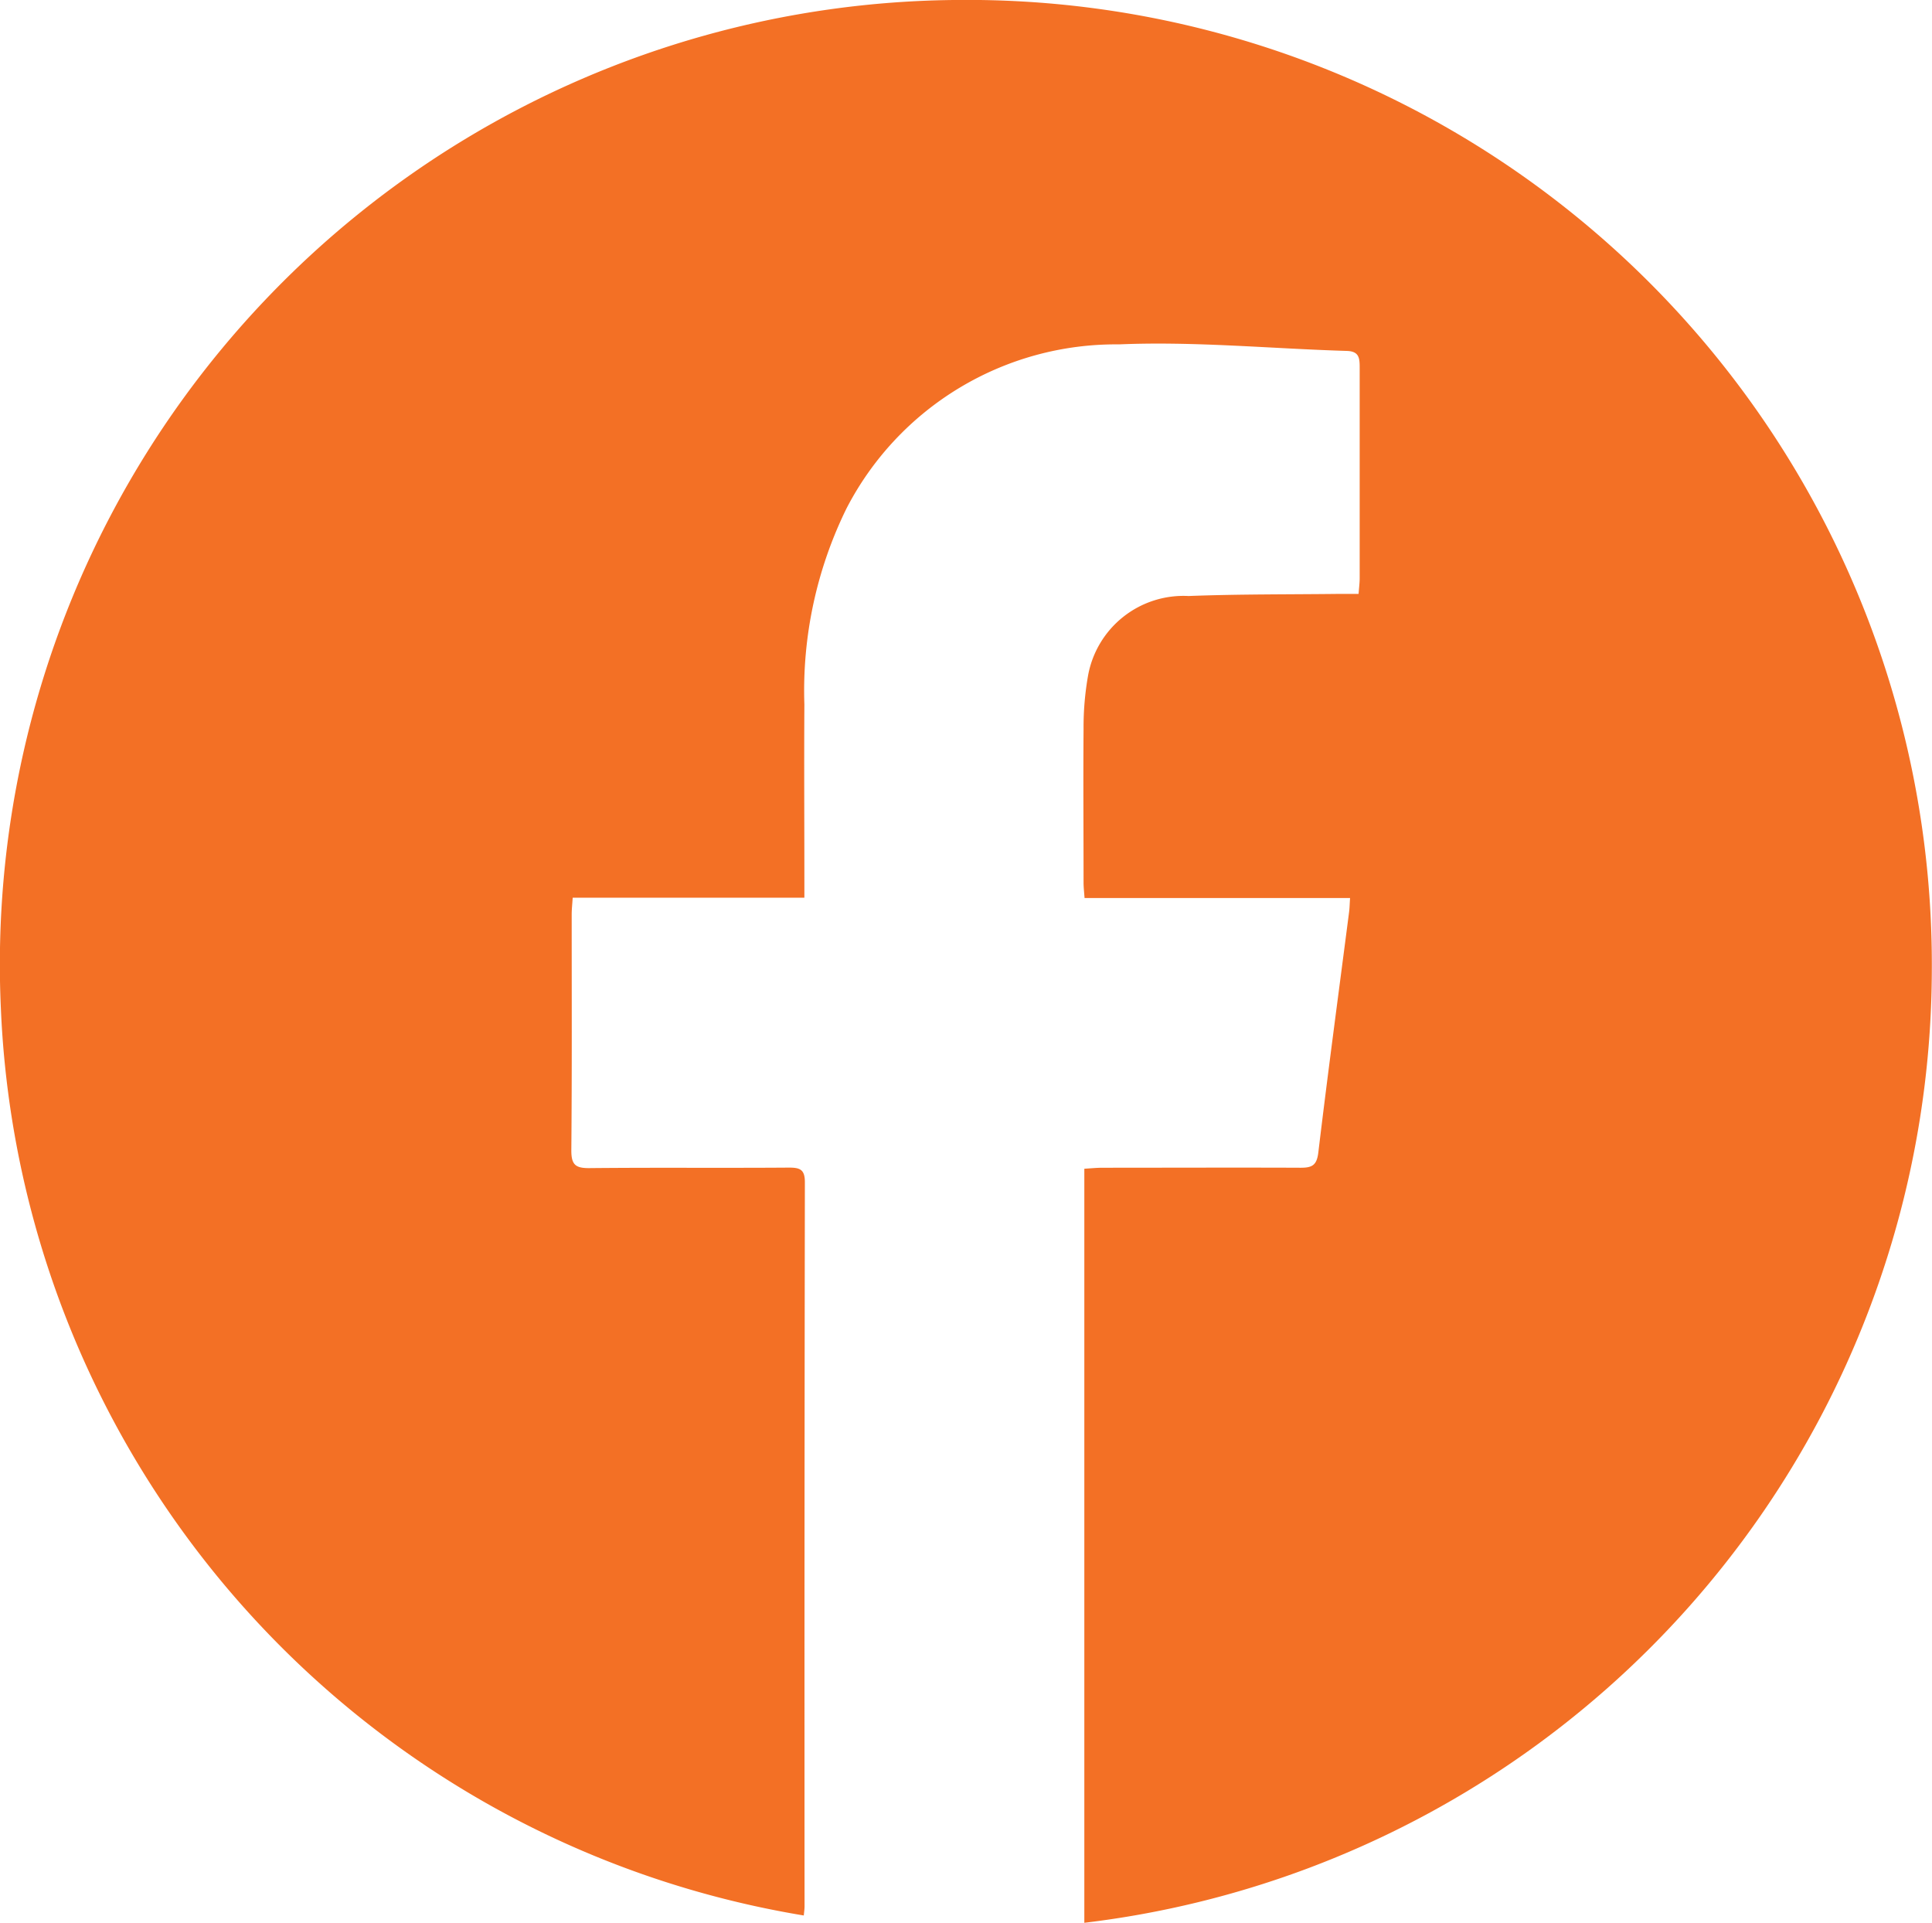 <svg id="FB-logo-orange" xmlns="http://www.w3.org/2000/svg" width="42.794" height="42.584" viewBox="0 0 42.794 42.584">
  <path id="Path_24" data-name="Path 24" d="M-794.361,432.713v-16.7c.137-.008.272-.022.406-.022,1.462,0,2.924-.006,4.386,0,.255,0,.357-.055.391-.338.213-1.776.452-3.548.681-5.322.012-.09.013-.181.022-.314h-5.881c-.01-.14-.022-.241-.022-.342,0-1.135-.009-2.269,0-3.4a6.571,6.571,0,0,1,.1-1.186,2.148,2.148,0,0,1,2.226-1.76c1.11-.043,2.221-.034,3.332-.047.137,0,.275,0,.434,0,.01-.143.024-.245.024-.347,0-1.556,0-3.111,0-4.667,0-.209-.012-.359-.285-.367-1.682-.05-3.368-.216-5.045-.145a6.714,6.714,0,0,0-6.036,3.632,9.149,9.149,0,0,0-.934,4.345c-.008,1.287,0,2.573,0,3.86v.417h-5.132c-.009.147-.022.259-.022.37,0,1.743.007,3.486-.008,5.228,0,.313.089.394.4.391,1.474-.015,2.947,0,4.421-.011.242,0,.352.04.352.322q-.012,8.018-.007,16.036c0,.068-.011.136-.017.205a21.27,21.27,0,0,1-17.784-20.074,21.358,21.358,0,0,1,21.237-22.349,21.364,21.364,0,0,1,21.533,21.51A21.3,21.3,0,0,1-794.361,432.713Z" transform="translate(818.379 -390.129)" fill="#f37025"/>
</svg>
